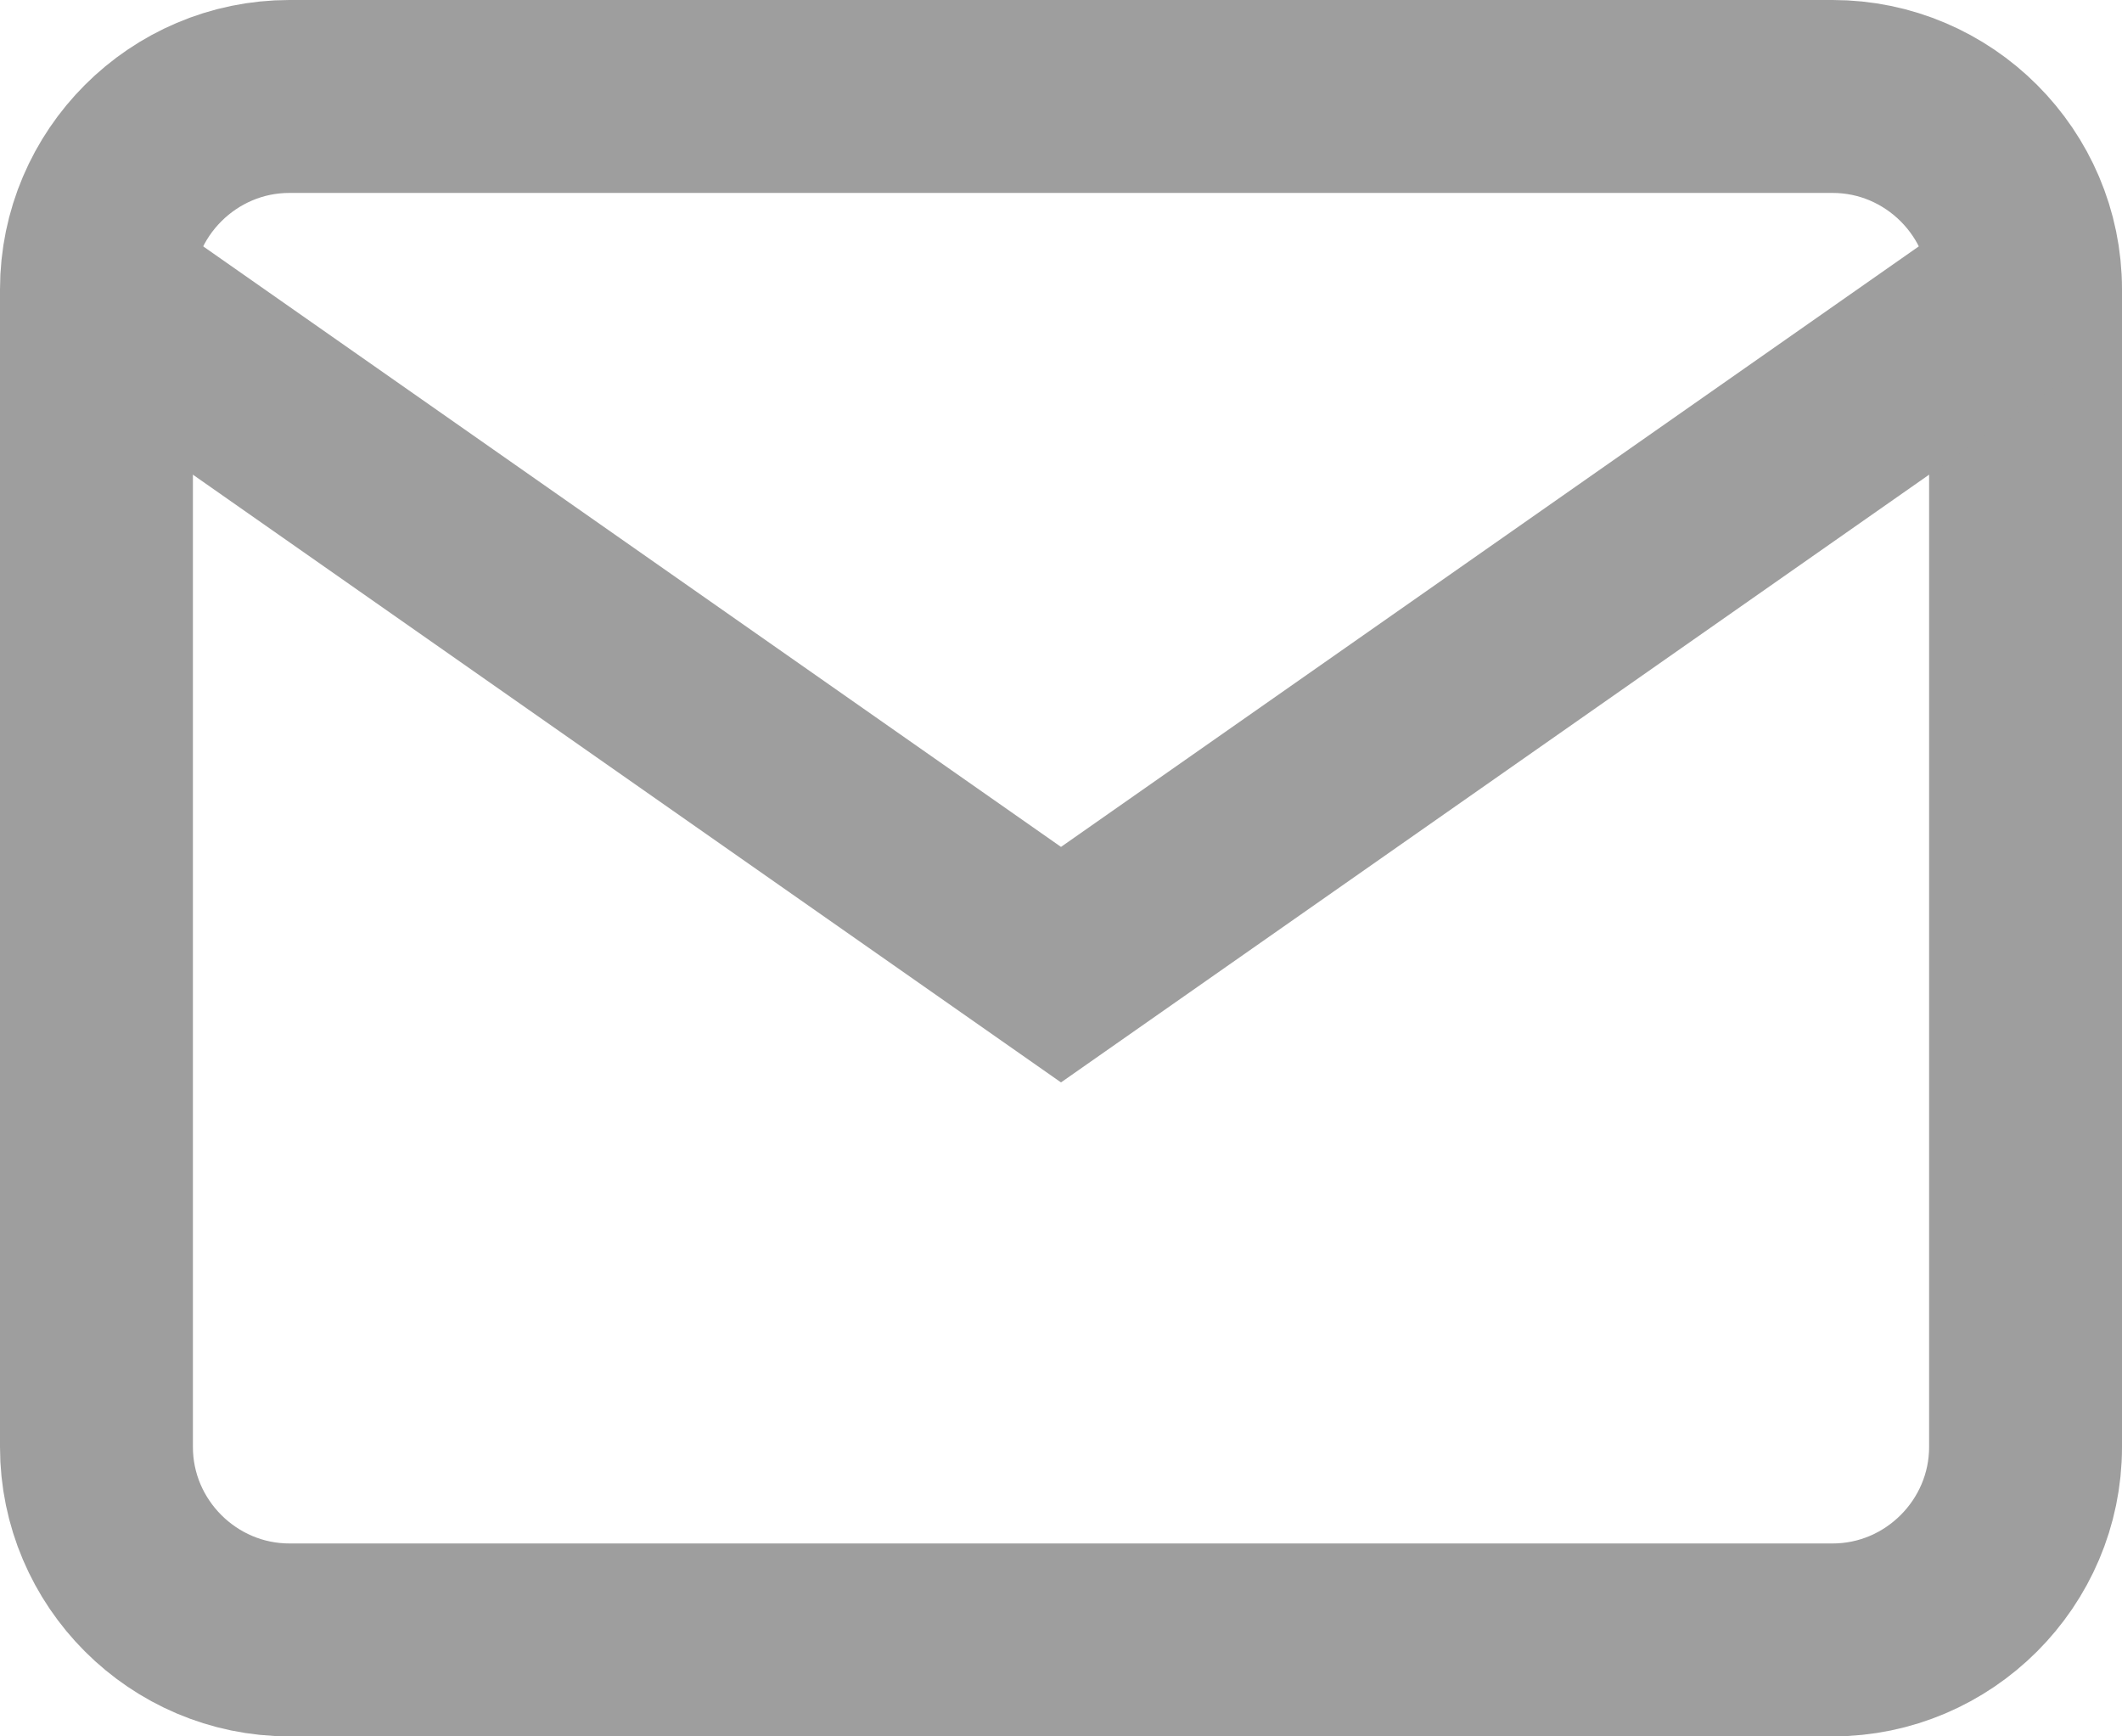 <?xml version="1.0" encoding="UTF-8" standalone="no"?>
<svg
   xmlns:dc="http://purl.org/dc/elements/1.1/"
   xmlns:cc="http://creativecommons.org/ns#"
   xmlns:rdf="http://www.w3.org/1999/02/22-rdf-syntax-ns#"
   xmlns:svg="http://www.w3.org/2000/svg"
   xmlns="http://www.w3.org/2000/svg"
   xmlns:sodipodi="http://sodipodi.sourceforge.net/DTD/sodipodi-0.dtd"
   xmlns:inkscape="http://www.inkscape.org/namespaces/inkscape"
   width="22"
   height="18"
   id="svg2"
   version="1.1"
   inkscape:version="0.91 r13725"
   sodipodi:docname="mail-grey.svg">
  <sodipodi:namedview
     pagecolor="#ffffff"
     bordercolor="#666666"
     borderopacity="1"
     objecttolerance="10"
     gridtolerance="10"
     guidetolerance="10"
     inkscape:pageopacity="0"
     inkscape:pageshadow="2"
     inkscape:window-width="1600"
     inkscape:window-height="837"
     id="namedview22"
     showgrid="false"
     fit-margin-top="0"
     fit-margin-left="0"
     fit-margin-right="0"
     fit-margin-bottom="0"
     inkscape:zoom="2.4775391"
     inkscape:cx="10.275"
     inkscape:cy="38.446875"
     inkscape:window-x="-8"
     inkscape:window-y="-8"
     inkscape:window-maximized="1"
     inkscape:current-layer="svg2" />
  <defs
     id="defs4">
    <clipPath
       id="clip_0">
      <rect
         x="-500"
         y="-1456"
         width="1440"
         height="2368"
         id="rect7"
         style="clip-rule:evenodd" />
    </clipPath>
  </defs>
  <g
     clip-path="url(#clip_0)"
     id="g9"
     transform="translate(1,1)">
    <path
       stroke-miterlimit="4"
       d="m 2,0 16,0 c 1.1,0 2,0.9 2,2 l 0,12 c 0,1.1 -0.9,2 -2,2 L 2,16 C 0.9,16 0,15.1 0,14 L 0,2 C 0,0.9 0.9,0 2,0 Z"
       id="path11"
       inkscape:connector-curvature="0"
       style="fill:none;stroke:#9e9e9e;stroke-width:2;stroke-miterlimit:4" />
  </g>
  <defs
     id="defs13">
    <clipPath
       id="clip_1">
      <rect
         x="-500"
         y="-1456"
         width="1440"
         height="2368"
         id="rect16"
         style="clip-rule:evenodd" />
    </clipPath>
  </defs>
  <g
     clip-path="url(#clip_1)"
     id="g18"
     transform="translate(1,1)">
    <path
       stroke-miterlimit="4"
       transform="translate(0,2)"
       d="M 20,0 10,7 0,0"
       id="path20"
       inkscape:connector-curvature="0"
       style="fill:none;stroke:#9e9e9e;stroke-width:2;stroke-miterlimit:4" />
  </g>
</svg>
